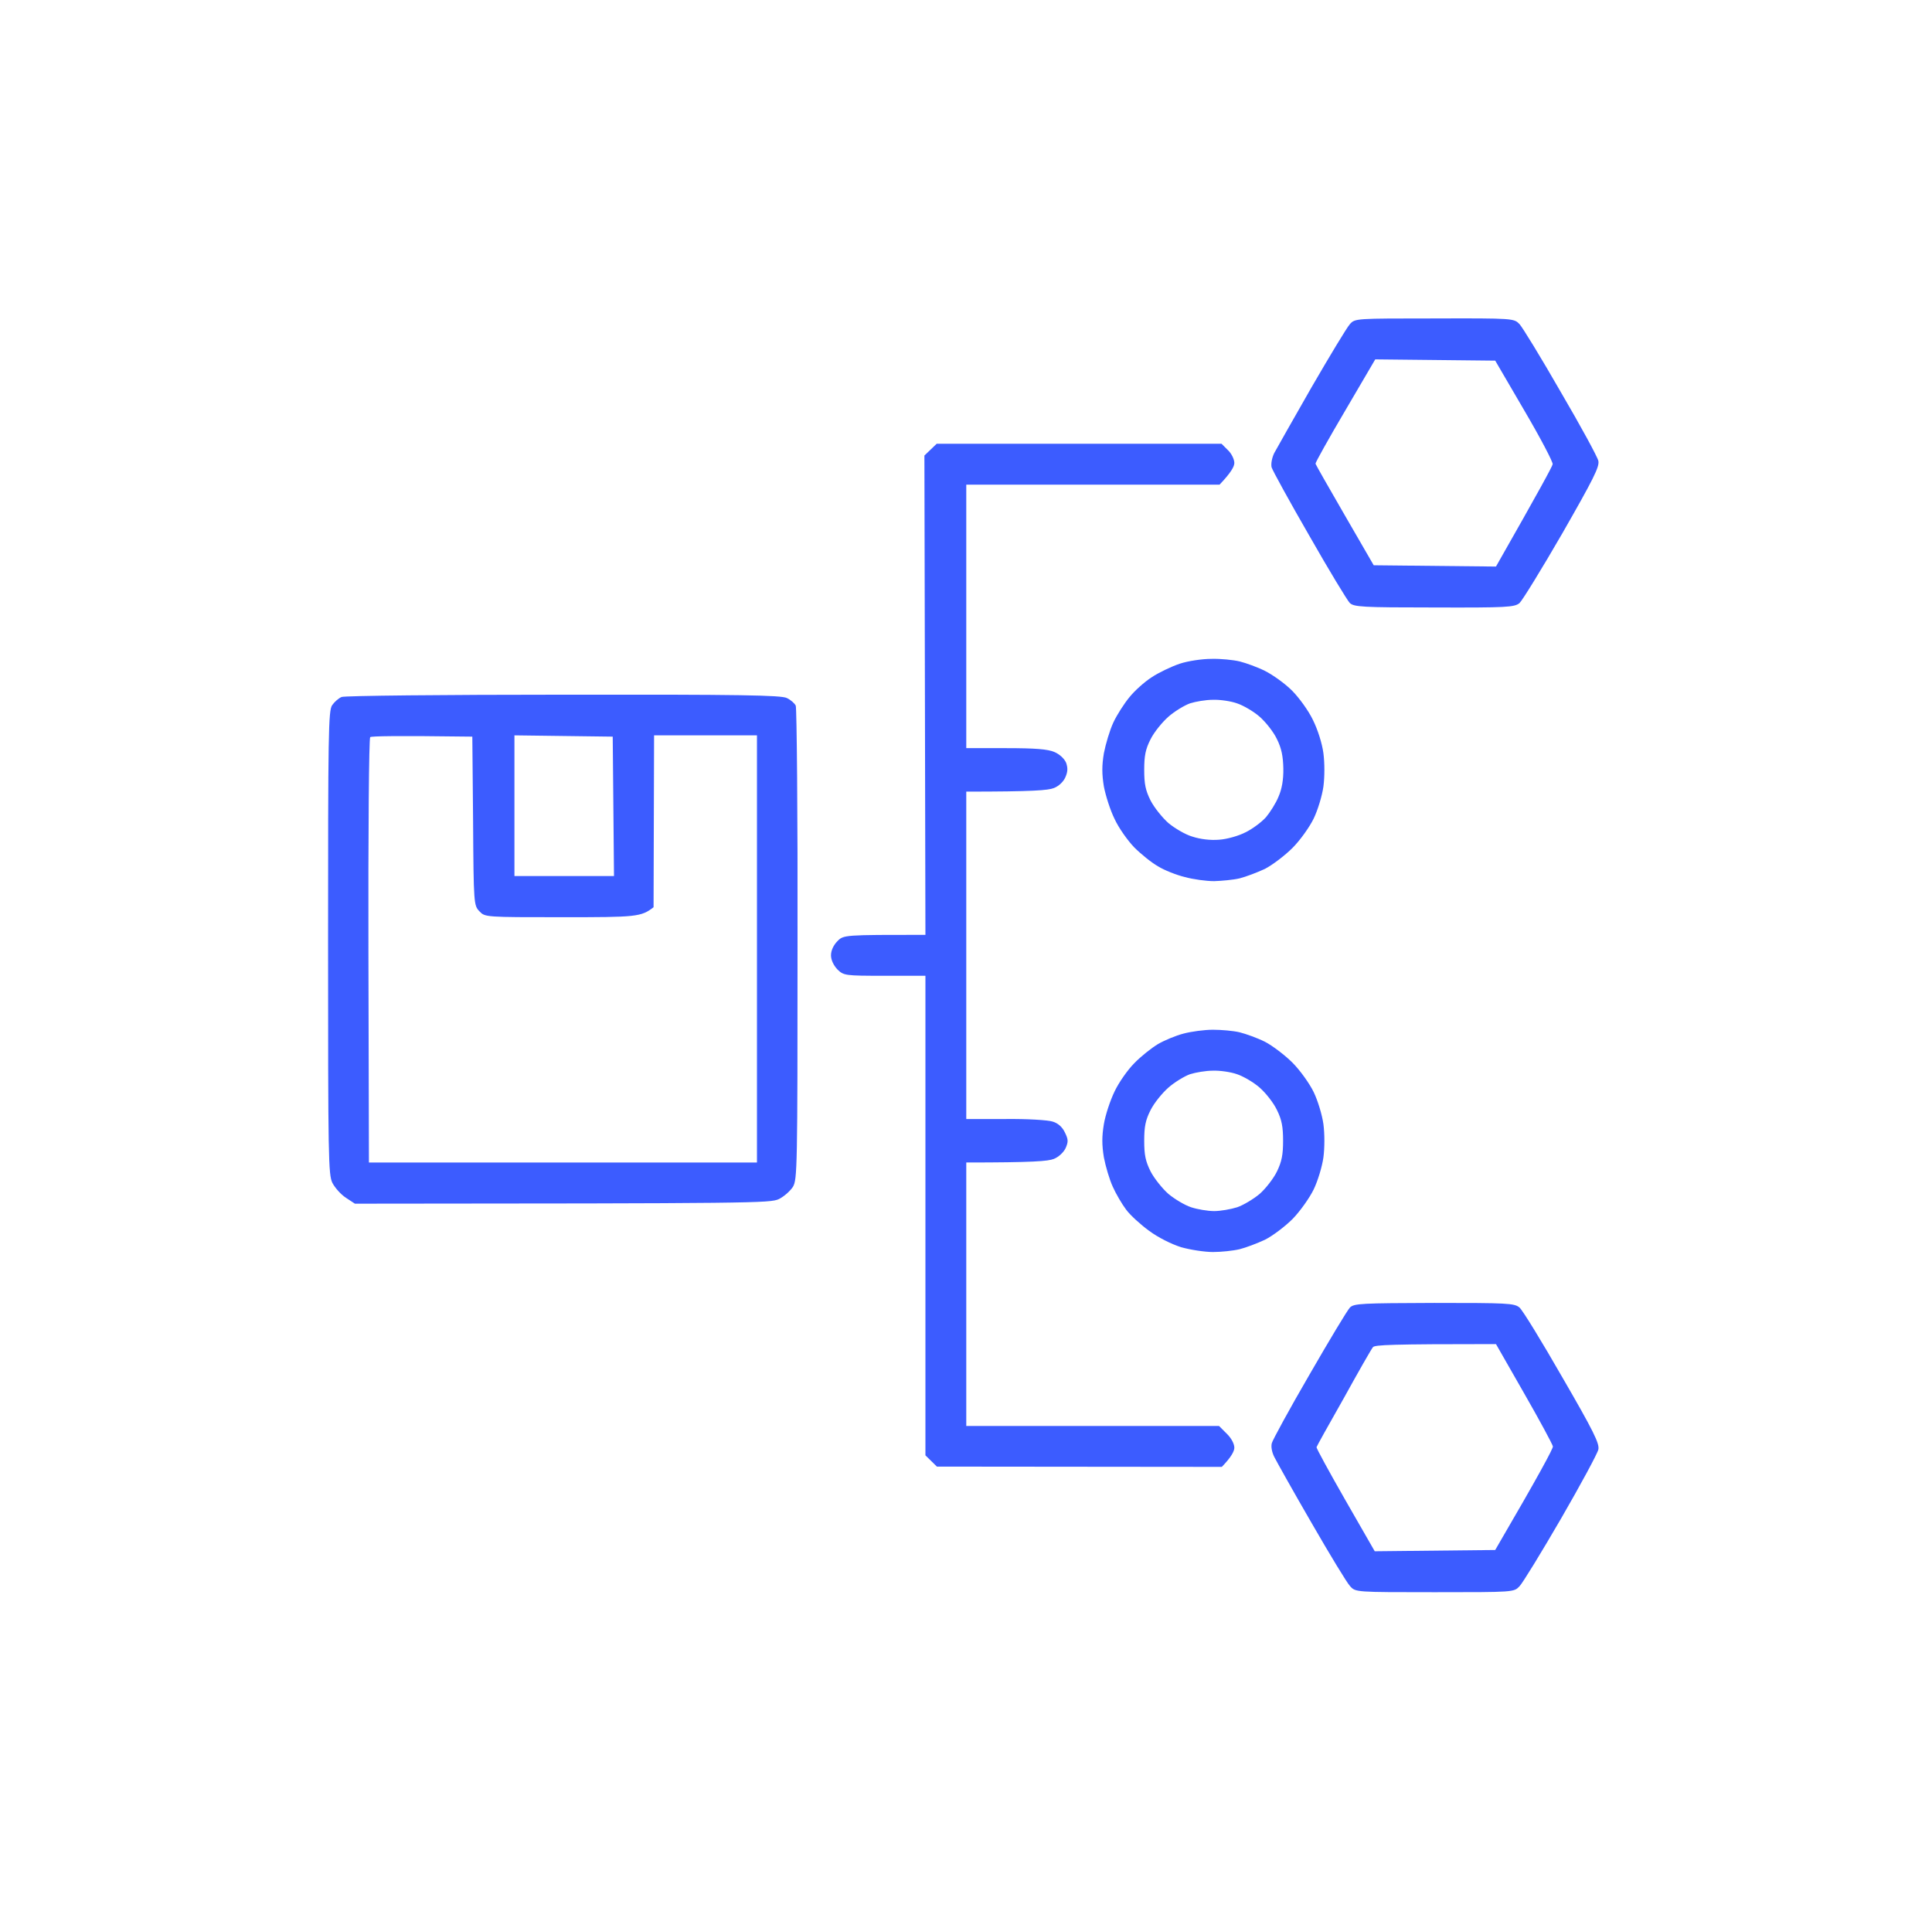 <svg width="91" height="90" viewBox="0 0 91 90" fill="none" xmlns="http://www.w3.org/2000/svg">
<g clip-path="url(#clip0_785_7715)">
<path fill-rule="evenodd" clip-rule="evenodd" d="M67.565 15C71.305 14.988 71.305 15 71.569 15.265C71.714 15.422 72.591 16.855 73.517 18.47C74.455 20.072 75.249 21.53 75.285 21.711C75.345 21.988 75.044 22.578 73.589 25.121C72.615 26.807 71.702 28.289 71.569 28.41C71.329 28.602 70.992 28.627 67.553 28.615C64.138 28.615 63.766 28.59 63.573 28.398C63.465 28.289 62.599 26.868 61.674 25.241C60.736 23.615 59.942 22.169 59.894 22.012C59.858 21.855 59.906 21.578 60.014 21.349C60.123 21.145 60.916 19.747 61.77 18.253C62.636 16.759 63.441 15.422 63.585 15.265C63.826 15 63.85 15 67.565 15ZM63.357 19.349C62.575 20.675 61.95 21.795 61.962 21.843C61.974 21.892 62.599 22.988 63.345 24.277L64.704 26.627L70.463 26.687C72.507 23.096 73.121 21.964 73.132 21.868C73.156 21.771 72.555 20.627 71.798 19.337L70.427 16.988L64.776 16.928L63.357 19.349ZM26.539 32.723C34.896 32.711 36.796 32.747 37.06 32.88C37.241 32.964 37.433 33.133 37.481 33.241C37.529 33.349 37.577 38.41 37.565 44.494C37.565 55.036 37.553 55.554 37.349 55.904C37.217 56.108 36.928 56.361 36.688 56.482C36.279 56.675 35.533 56.687 16.716 56.699L16.295 56.422C16.054 56.265 15.778 55.952 15.658 55.723C15.465 55.337 15.453 54.542 15.453 44.398C15.453 34.566 15.465 33.47 15.646 33.217C15.754 33.06 15.946 32.892 16.09 32.831C16.235 32.771 20.936 32.723 26.539 32.723ZM17.353 44.783L17.377 54.759H35.654V34.639H30.808L30.784 42.735C30.195 43.193 29.966 43.205 26.515 43.205C22.86 43.205 22.848 43.205 22.583 42.928C22.319 42.651 22.307 42.602 22.283 38.675L22.247 34.699C18.603 34.651 17.497 34.675 17.437 34.723C17.377 34.759 17.341 39.289 17.353 44.783ZM24.231 41.265H28.92L28.86 34.699L24.231 34.639V41.265ZM67.553 61.374C70.992 61.374 71.329 61.386 71.569 61.59C71.714 61.711 72.615 63.181 73.589 64.88C75.056 67.41 75.345 68 75.285 68.277C75.249 68.458 74.455 69.928 73.529 71.53C72.591 73.145 71.714 74.578 71.569 74.723C71.305 75 71.305 75 67.577 75C63.862 75 63.85 75 63.597 74.723C63.453 74.578 62.636 73.229 61.782 71.747C60.916 70.253 60.135 68.856 60.026 68.639C59.906 68.41 59.858 68.133 59.906 67.976C59.942 67.831 60.736 66.374 61.674 64.759C62.611 63.133 63.465 61.711 63.585 61.59C63.778 61.398 64.138 61.386 67.553 61.374ZM63.297 65.856C62.599 67.084 62.022 68.121 62.01 68.169C61.998 68.217 62.611 69.337 63.369 70.663L64.752 73.072L70.427 73.012C72.555 69.362 73.156 68.229 73.144 68.133C73.121 68.024 72.519 66.904 71.786 65.627L70.463 63.313C65.485 63.313 64.752 63.349 64.668 63.458C64.595 63.542 63.982 64.615 63.297 65.856ZM44.118 20.904H57.537L57.838 21.205C58.006 21.361 58.139 21.639 58.139 21.807C58.139 21.976 57.982 22.265 57.441 22.831H45.513V35.241H47.377C48.772 35.241 49.349 35.289 49.661 35.422C49.914 35.53 50.13 35.735 50.215 35.928C50.299 36.169 50.299 36.349 50.179 36.615C50.094 36.819 49.866 37.036 49.638 37.121C49.373 37.229 48.651 37.289 45.513 37.289V52.711H47.353C48.363 52.699 49.361 52.759 49.577 52.831C49.83 52.904 50.034 53.084 50.154 53.337C50.323 53.675 50.323 53.783 50.191 54.084C50.094 54.289 49.854 54.506 49.638 54.59C49.373 54.699 48.651 54.759 45.513 54.759V67.169H57.417L57.778 67.53C57.994 67.735 58.139 68.012 58.139 68.193C58.139 68.35 58.006 68.627 57.549 69.097L44.13 69.084L43.589 68.554V45.964H41.666C39.778 45.964 39.742 45.952 39.441 45.663C39.261 45.47 39.141 45.217 39.141 45C39.141 44.771 39.261 44.518 39.441 44.337C39.73 44.036 39.766 44.036 43.589 44.036L43.541 21.458L43.83 21.181L44.118 20.904ZM57.068 31.036C57.489 31.024 58.09 31.084 58.391 31.157C58.68 31.229 59.221 31.422 59.581 31.602C59.942 31.783 60.519 32.193 60.856 32.53C61.181 32.855 61.638 33.482 61.842 33.916C62.07 34.374 62.275 35.024 62.335 35.482C62.395 35.94 62.395 36.59 62.335 37.048C62.275 37.482 62.07 38.157 61.878 38.554C61.686 38.952 61.241 39.578 60.88 39.94C60.519 40.301 59.93 40.747 59.581 40.928C59.221 41.096 58.68 41.301 58.391 41.374C58.09 41.446 57.549 41.494 57.189 41.506C56.816 41.506 56.203 41.422 55.806 41.313C55.409 41.217 54.832 40.988 54.543 40.807C54.243 40.639 53.738 40.229 53.425 39.916C53.112 39.59 52.692 39 52.499 38.578C52.295 38.169 52.078 37.482 51.994 37.048C51.898 36.458 51.898 36.06 51.994 35.482C52.078 35.048 52.271 34.398 52.439 34.036C52.607 33.675 52.956 33.133 53.197 32.843C53.437 32.542 53.906 32.121 54.243 31.904C54.567 31.687 55.169 31.398 55.565 31.265C55.962 31.133 56.623 31.036 57.068 31.036ZM55.036 33.759C54.748 34.012 54.363 34.482 54.195 34.819C53.954 35.289 53.894 35.602 53.894 36.265C53.894 36.928 53.954 37.229 54.195 37.711C54.363 38.036 54.748 38.518 55.036 38.771C55.325 39.012 55.83 39.313 56.167 39.41C56.539 39.53 57.008 39.59 57.429 39.554C57.79 39.53 58.343 39.374 58.668 39.205C58.992 39.048 59.425 38.723 59.63 38.494C59.822 38.265 60.098 37.831 60.219 37.53C60.379 37.169 60.455 36.727 60.447 36.205C60.435 35.627 60.363 35.253 60.147 34.819C59.99 34.482 59.617 34.012 59.329 33.759C59.04 33.506 58.559 33.229 58.271 33.133C57.97 33.024 57.453 32.952 57.129 32.964C56.792 32.964 56.311 33.048 56.046 33.133C55.782 33.229 55.325 33.506 55.036 33.759ZM57.129 48.506C57.525 48.506 58.09 48.554 58.391 48.627C58.68 48.699 59.221 48.892 59.581 49.072C59.93 49.253 60.519 49.699 60.88 50.06C61.241 50.422 61.686 51.048 61.878 51.446C62.07 51.843 62.275 52.518 62.335 52.952C62.395 53.41 62.395 54.06 62.335 54.518C62.275 54.952 62.07 55.627 61.878 56.024C61.686 56.422 61.241 57.048 60.892 57.41C60.531 57.771 59.942 58.217 59.581 58.398C59.221 58.566 58.68 58.771 58.391 58.843C58.09 58.916 57.525 58.976 57.129 58.976C56.732 58.976 56.046 58.868 55.626 58.747C55.169 58.602 54.543 58.289 54.123 57.976C53.726 57.687 53.233 57.241 53.04 56.976C52.848 56.723 52.559 56.229 52.415 55.904C52.259 55.566 52.078 54.952 51.994 54.518C51.898 53.928 51.898 53.53 51.994 52.952C52.066 52.518 52.295 51.831 52.499 51.41C52.692 51 53.112 50.398 53.425 50.084C53.738 49.759 54.243 49.361 54.543 49.181C54.832 49.012 55.373 48.783 55.746 48.687C56.106 48.59 56.732 48.506 57.129 48.506ZM55.036 51.229C54.748 51.482 54.363 51.952 54.195 52.289C53.954 52.759 53.894 53.072 53.894 53.735C53.894 54.398 53.954 54.699 54.195 55.181C54.363 55.506 54.748 55.988 55.036 56.241C55.325 56.482 55.806 56.771 56.106 56.868C56.395 56.964 56.888 57.048 57.189 57.048C57.477 57.048 57.97 56.964 58.271 56.868C58.559 56.771 59.04 56.482 59.329 56.241C59.617 55.988 59.99 55.506 60.147 55.181C60.375 54.711 60.435 54.386 60.435 53.735C60.435 53.084 60.375 52.747 60.147 52.289C59.99 51.952 59.617 51.482 59.329 51.229C59.04 50.976 58.559 50.699 58.271 50.602C57.97 50.494 57.453 50.422 57.129 50.434C56.792 50.434 56.311 50.518 56.046 50.602C55.782 50.699 55.325 50.976 55.036 51.229Z" fill="#2247FF" fill-opacity="0.88"/>
</g>
<defs>
<clipPath id="clip0_785_7715">
<rect width="60" height="60" fill="white" transform="translate(15.332 15)"/>
</clipPath>
</defs>
</svg>
